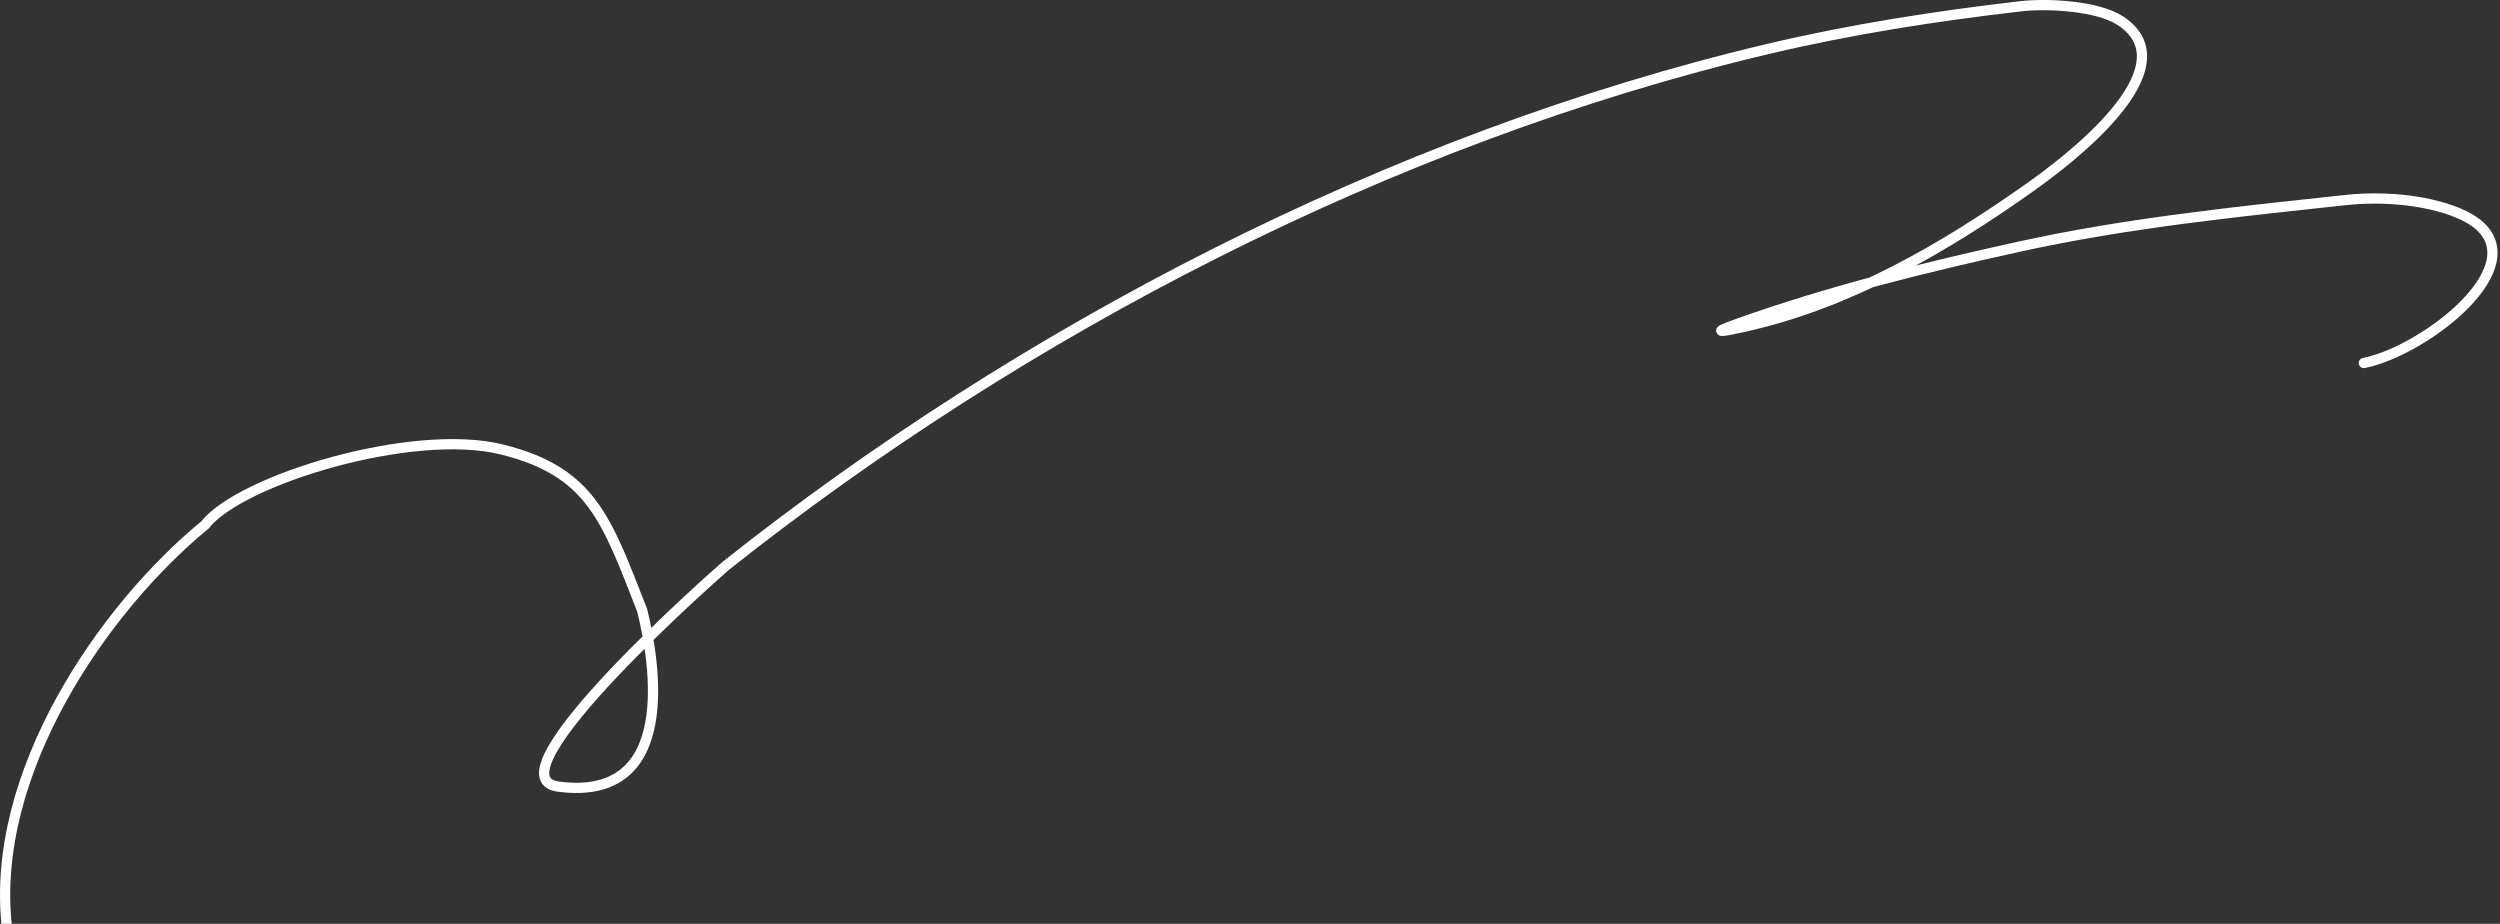 <?xml version="1.0" encoding="UTF-8"?> <svg xmlns="http://www.w3.org/2000/svg" width="433" height="160" viewBox="0 0 433 160" fill="none"><rect x="0" y="0" width="433" height="160" fill="#333333" stroke="none"/><path d="M1.207 160.665C-1.87 134.078 17.769 105.488 35.517 90.902C41.638 83.093 71.471 74 86.929 77.85C102.387 81.701 104.986 89.753 111.233 105.74C113.364 114.351 117.687 139.077 96.658 136.236C83.985 134.523 125.322 98.298 125.744 97.964C176.78 57.48 240.576 23.976 306.404 8.435C320.777 5.042 335.355 2.778 350.032 1.079C354.437 0.57 363.27 0.946 367.305 3.626C379.544 11.757 357.887 27.978 351.694 32.373C336.966 42.827 320.145 52.681 301.737 56.682C298.116 57.469 296.132 57.797 301.04 56.047C316.91 50.389 333.42 46.297 349.944 42.674C368.43 38.62 387.339 36.691 406.154 34.657C415.774 33.617 424.556 35.639 428.458 38.32C439.397 45.836 419.93 60.783 409.42 62.872" stroke="white" stroke-width="1.772" stroke-linecap="round"></path></svg> 